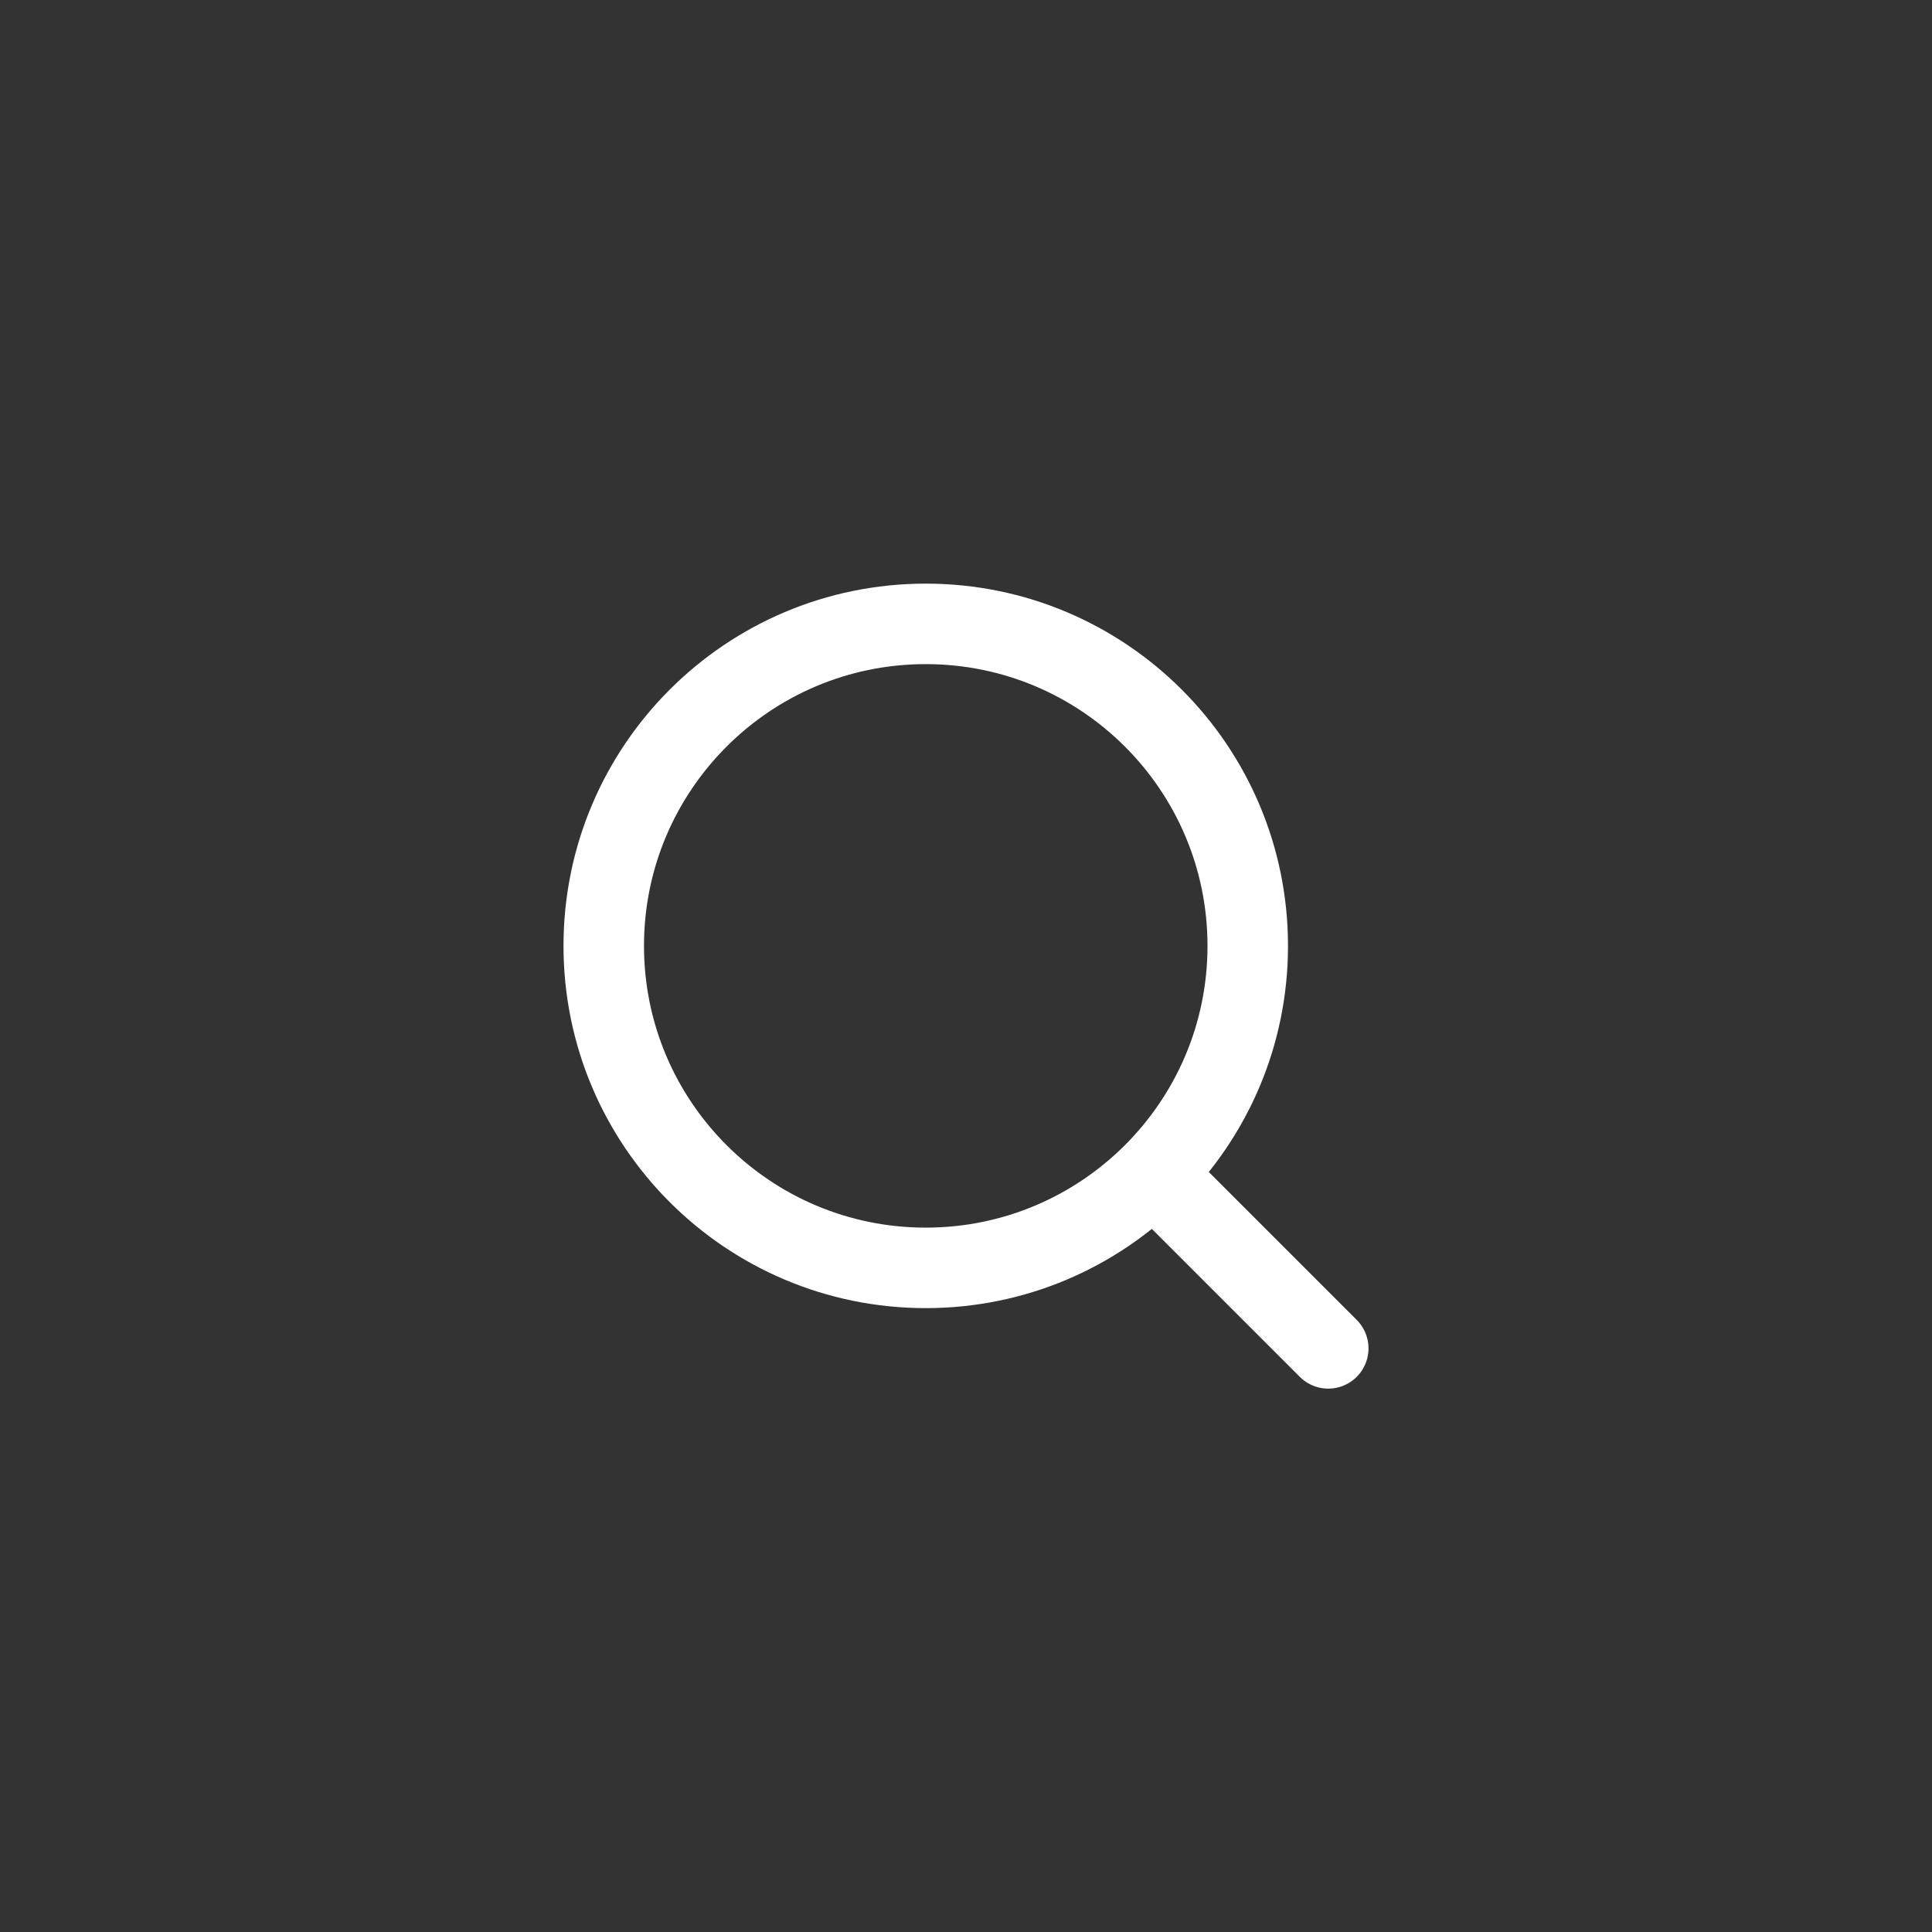 <svg viewBox="-12 -12 48 48" aria-labelledby="title" xmlns="http://www.w3.org/2000/svg">
    <rect x="-12" y="-12" width="48" height="48" fill="#333333" stroke="none"/>
    <title id="title">search</title>
    <path d="M21 21.5L16.7 17.2M19 11.5C19 15.918 15.418 19.5 11 19.5C6.582 19.5 3 15.918 3 11.5C3 7.082 6.582 3.5 11 3.5C15.418 3.5 19 7.082 19 11.5Z" stroke="white" stroke-width="2" stroke-linecap="round" stroke-linejoin="round" fill="transparent"/>
</svg>

